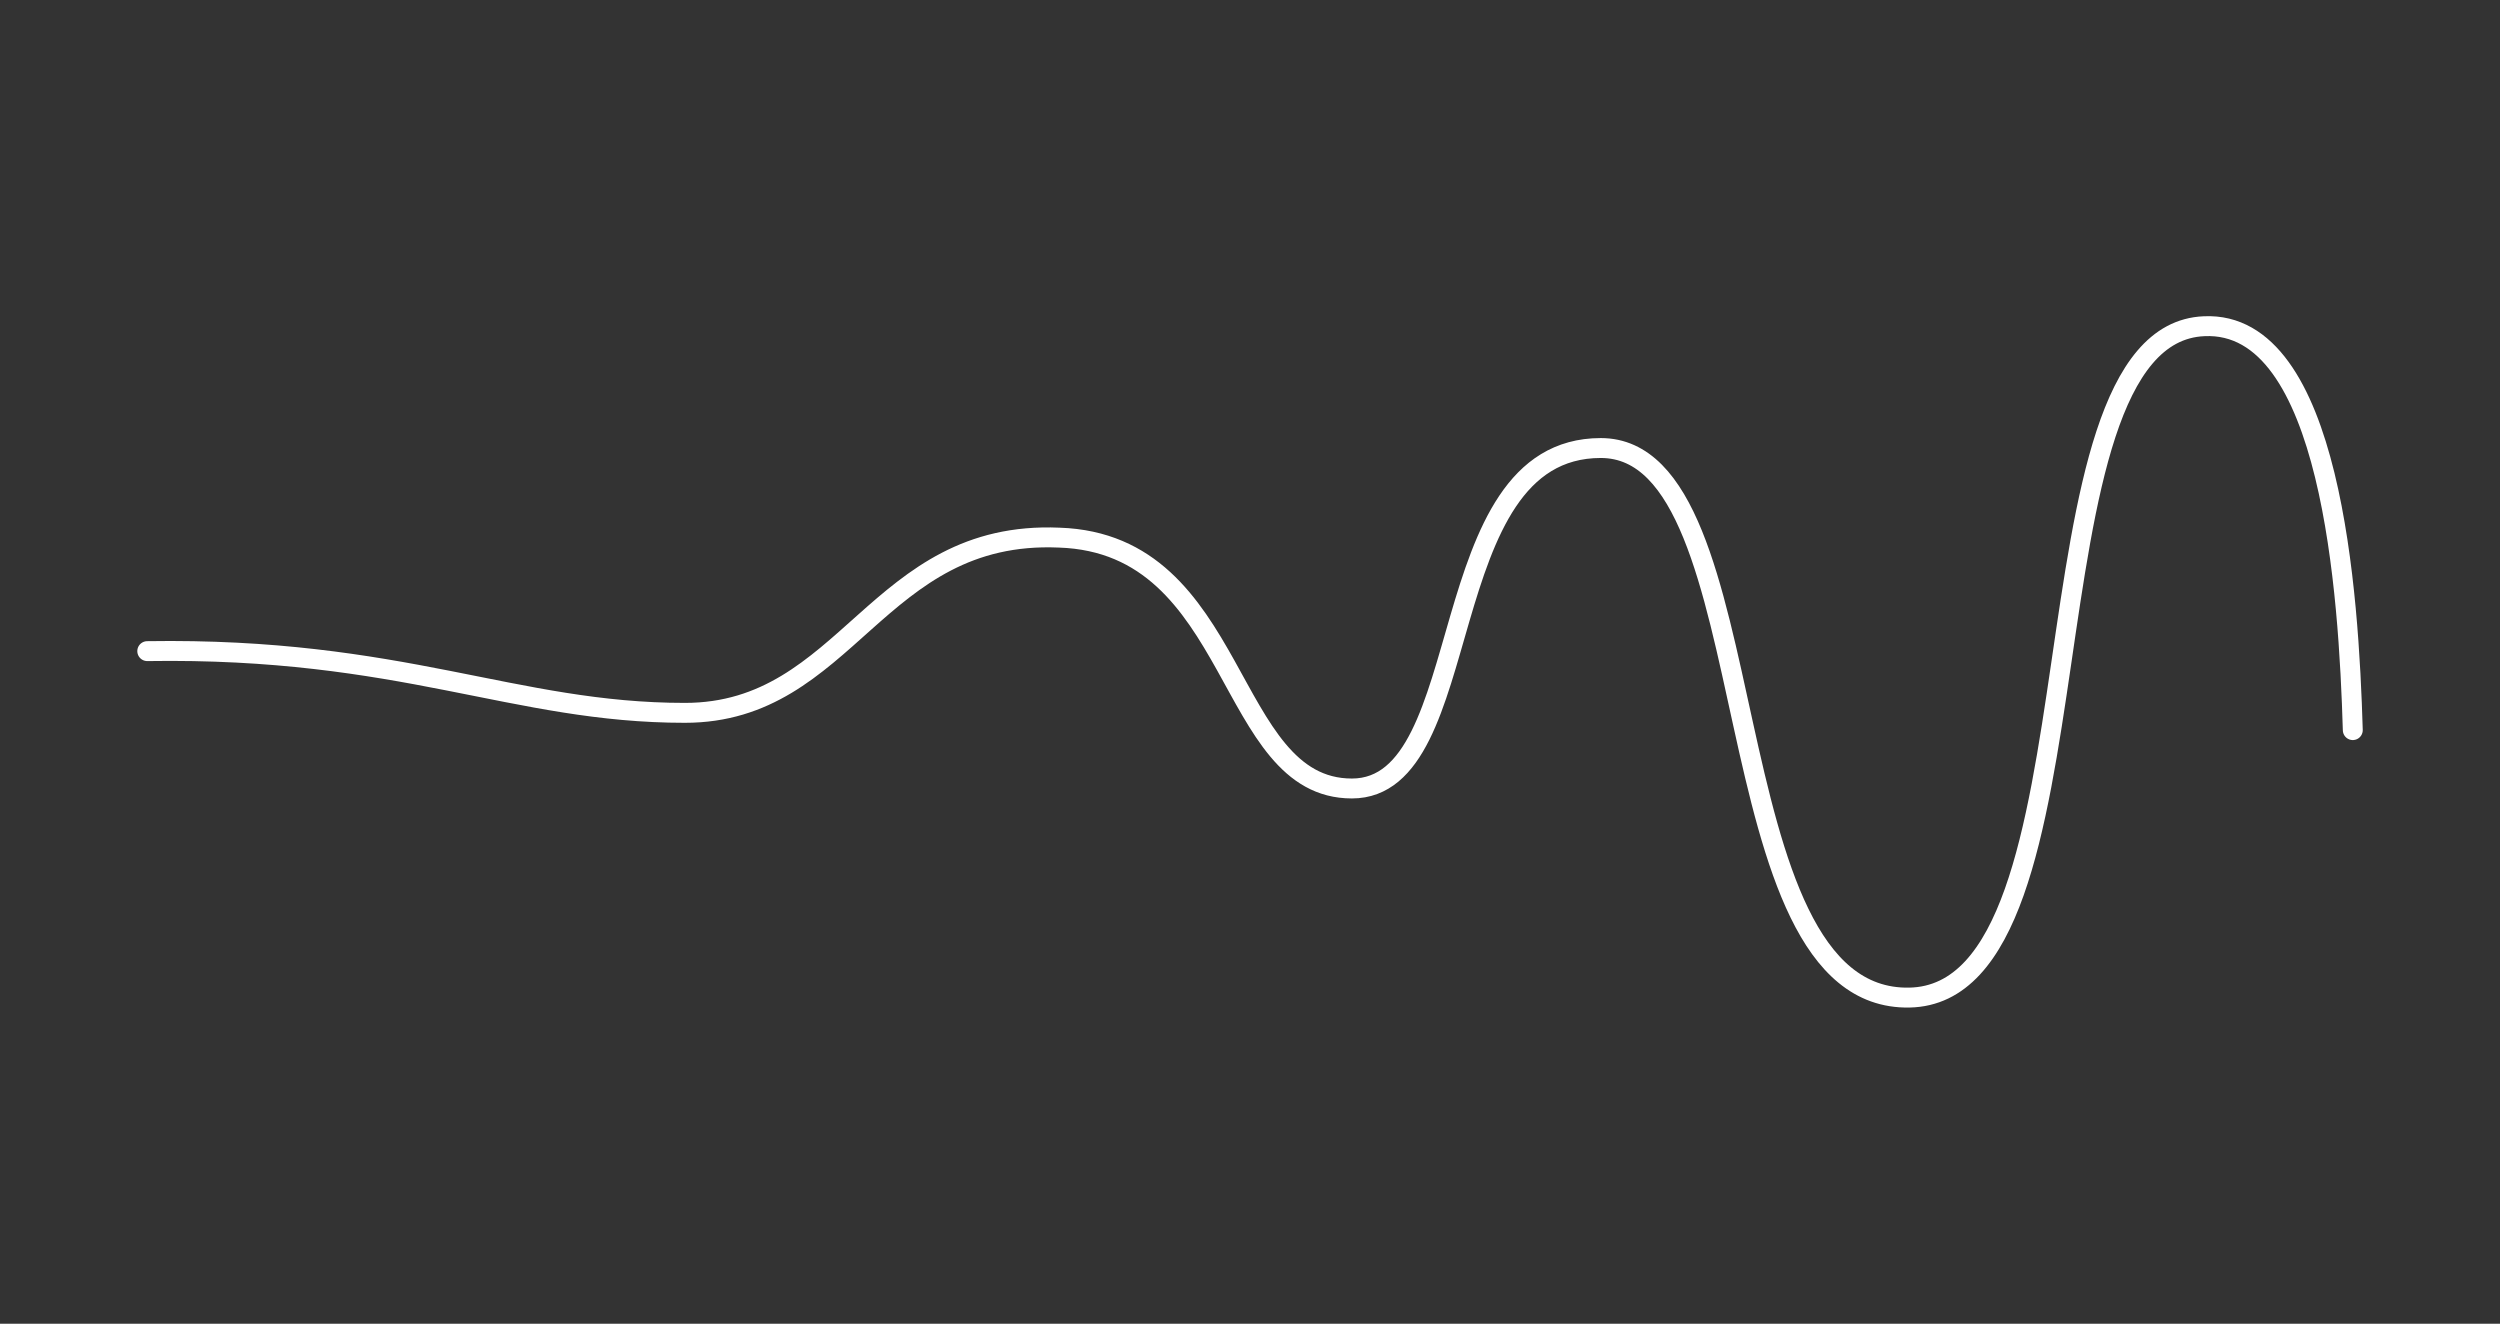 <?xml version="1.0" encoding="utf-8"?>
<!-- Generator: Adobe Illustrator 16.0.0, SVG Export Plug-In . SVG Version: 6.00 Build 0)  -->
<!DOCTYPE svg PUBLIC "-//W3C//DTD SVG 1.1//EN" "http://www.w3.org/Graphics/SVG/1.1/DTD/svg11.dtd">
<svg version="1.1" id="Layer_1" xmlns="http://www.w3.org/2000/svg" xmlns:xlink="http://www.w3.org/1999/xlink" x="0px" y="0px"
	 width="113px" height="59.833px" viewBox="0 -9.833 113 59.833" enable-background="new 0 -9.833 113 59.833" xml:space="preserve"
	>
<rect x="0" y="-9.833" width="113" height="59.833" fill="#333333" stroke="none"/>
<path fill="none" stroke="#FFFFFF" stroke-width="0.9" stroke-linecap="round" d="M106.346,23.168
	c-0.18-6.12-0.959-18.526-6.719-18.256c-8.641,0.36-4.143,30.167-13.322,30.346s-6.209-24.84-13.949-24.84
	s-5.49,15.389-11.25,15.389c-5.76,0-5.041-11.069-13.23-11.339c-8.28-0.36-9.54,7.92-16.92,7.92c-7.74,0-12.78-2.97-24.3-2.79"/>
</svg>

